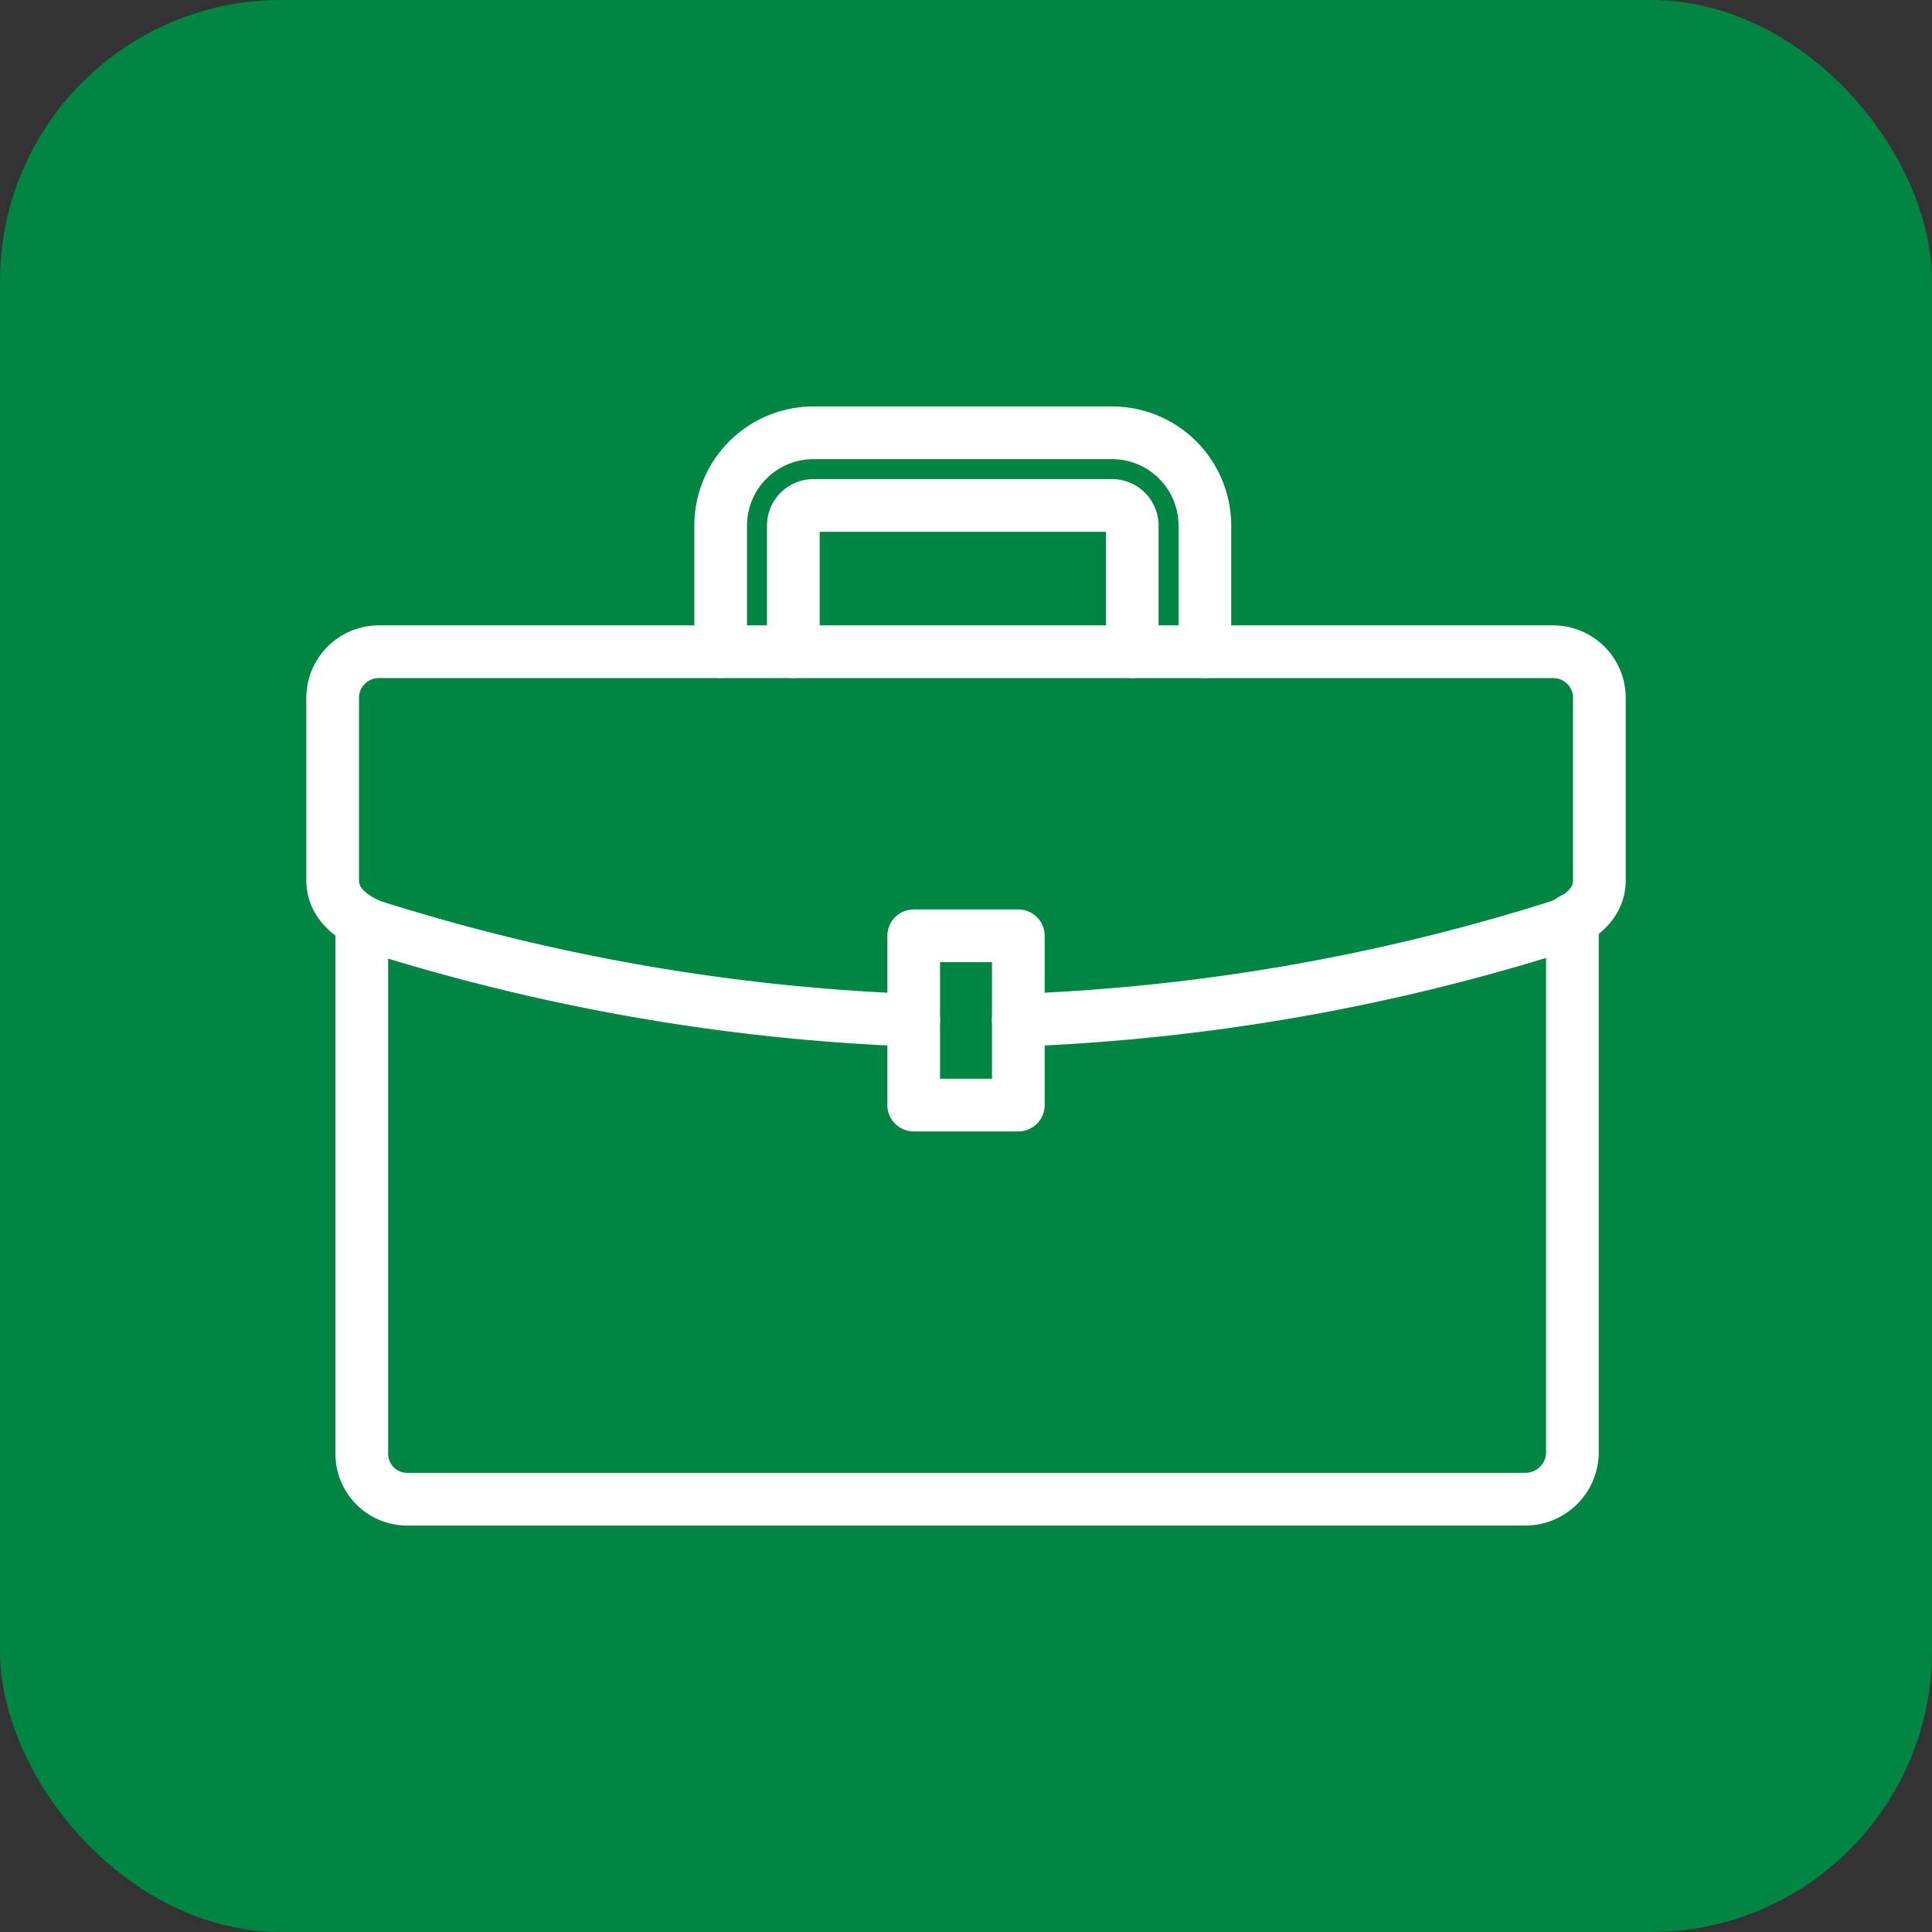 <svg xmlns="http://www.w3.org/2000/svg" xmlns:xlink="http://www.w3.org/1999/xlink" width="55" height="55" viewBox="0 0 55 55">
  <rect x="0" y="0" width="55" height="55" fill="#333333" stroke="none"/>
  <defs>
    <clipPath id="clip-path">
      <rect id="Rectangle_3912" data-name="Rectangle 3912" width="55" height="55" fill="none"/>
    </clipPath>
  </defs>
  <g id="find-career-icon" transform="translate(-1188 -376)">
    <rect id="MediumBusiness-Header" width="55" height="55" rx="8" transform="translate(1188 376)" fill="#008542"/>
    <g id="Group_6566" data-name="Group 6566" transform="translate(1188 376)">
      <g id="Group_6565" data-name="Group 6565" clip-path="url(#clip-path)">
        <path id="Path_2823" data-name="Path 2823" d="M34.3,18.553V14.964a2.642,2.642,0,0,0-2.642-2.643h-8.5a2.642,2.642,0,0,0-2.642,2.643v3.589" fill="none" stroke="#fff" stroke-linecap="round" stroke-linejoin="round" stroke-width="1.5"/>
        <path id="Path_2824" data-name="Path 2824" d="M22.584,18.553v-3.59a.574.574,0,0,1,.574-.574h8.5a.574.574,0,0,1,.574.574v3.59" fill="none" stroke="#fff" stroke-linecap="round" stroke-linejoin="round" stroke-width="1.5"/>
        <path id="Path_2825" data-name="Path 2825" d="M44.763,26.173v15.19a1.342,1.342,0,0,1-1.346,1.316H11.584A1.29,1.29,0,0,1,10.3,41.363V26.24" fill="none" stroke="#fff" stroke-linecap="round" stroke-linejoin="round" stroke-width="1.5"/>
        <path id="Path_2826" data-name="Path 2826" d="M28.99,29.044a58.163,58.163,0,0,0,15.429-2.685c.6-.25,1.112-.652,1.112-1.3v-5.19a1.316,1.316,0,0,0-1.316-1.316H10.786A1.316,1.316,0,0,0,9.47,19.869v5.19c0,.648.514,1.05,1.111,1.3a58.184,58.184,0,0,0,15.43,2.685" fill="none" stroke="#fff" stroke-linecap="round" stroke-linejoin="round" stroke-width="1.5"/>
        <rect id="Rectangle_3911" data-name="Rectangle 3911" width="2.979" height="4.819" transform="translate(26.011 26.64)" fill="none" stroke="#fff" stroke-linecap="round" stroke-linejoin="round" stroke-width="1.5"/>
      </g>
    </g>
  </g>
</svg>